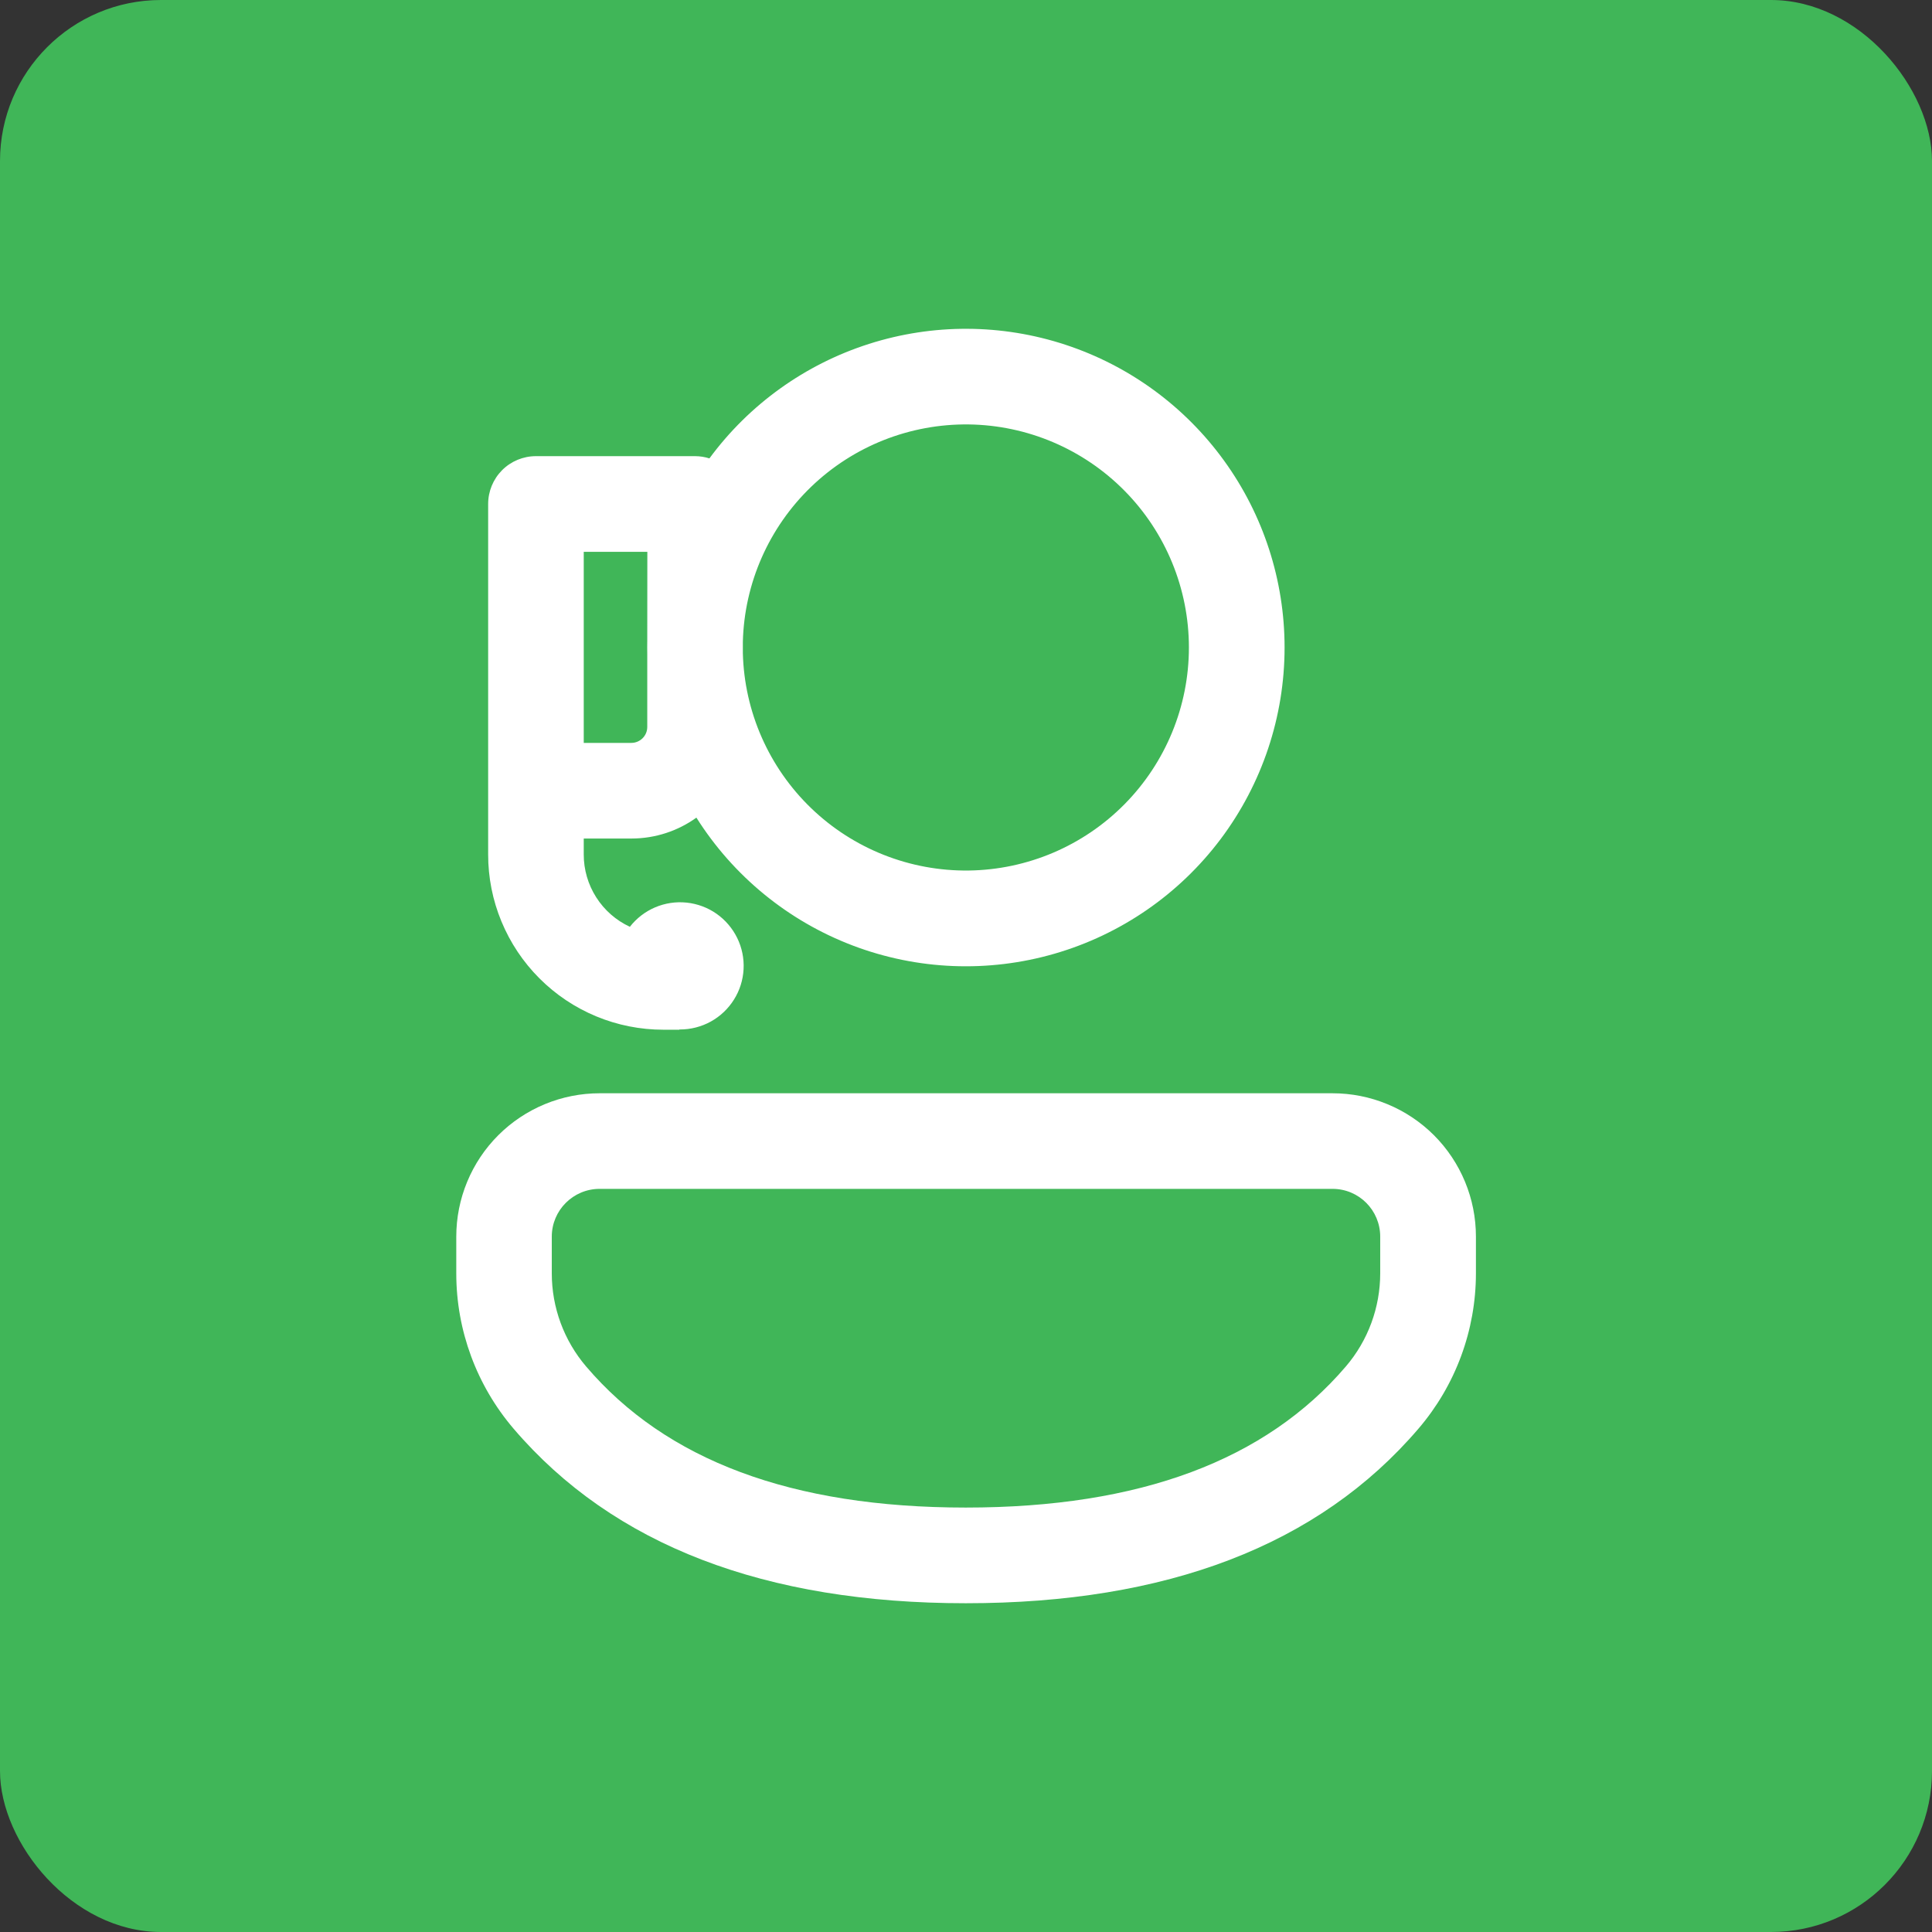 <svg width="48" height="48" viewBox="0 0 48 48" fill="none" xmlns="http://www.w3.org/2000/svg">
<rect x="0" y="0" width="48" height="48" fill="#333333" stroke="none"/>
<rect width="48" height="48" rx="4" fill="#40B658"/>
<path d="M36.669 30.723C36.669 30.255 36.577 29.792 36.398 29.36C36.219 28.928 35.957 28.535 35.626 28.204C35.295 27.874 34.902 27.611 34.47 27.433C34.038 27.254 33.575 27.162 33.107 27.162H14.898C14.431 27.162 13.967 27.254 13.535 27.433C13.103 27.612 12.71 27.874 12.379 28.205C12.048 28.536 11.786 28.928 11.607 29.361C11.428 29.793 11.336 30.256 11.336 30.724V31.638C11.336 33.052 11.841 34.418 12.758 35.493C15.239 38.397 19.017 39.832 23.996 39.832C28.977 39.832 32.757 38.399 35.241 35.495C36.163 34.419 36.669 33.05 36.669 31.633V30.723ZM14.897 29.537H33.107C33.761 29.537 34.291 30.067 34.291 30.724V31.635C34.291 32.484 33.988 33.306 33.436 33.951C31.446 36.276 28.331 37.455 23.995 37.455C19.66 37.455 16.547 36.276 14.563 33.951C14.012 33.306 13.709 32.486 13.709 31.638V30.723C13.709 30.069 14.241 29.537 14.897 29.537ZM31.915 16.087C31.915 14.419 31.389 12.794 30.411 11.444C29.433 10.093 28.054 9.086 26.47 8.565C24.886 8.044 23.178 8.037 21.59 8.544C20.002 9.051 18.614 10.046 17.625 11.389C17.51 11.352 17.391 11.334 17.27 11.333H13.315C13 11.333 12.698 11.458 12.475 11.681C12.253 11.904 12.128 12.206 12.128 12.521V21.226C12.127 21.798 12.239 22.365 12.458 22.893C12.677 23.422 12.997 23.902 13.402 24.307C13.806 24.712 14.286 25.033 14.815 25.252C15.343 25.471 15.91 25.583 16.482 25.583H16.878V25.577H16.893C17.162 25.577 17.426 25.509 17.66 25.38C17.895 25.25 18.093 25.062 18.235 24.835C18.378 24.608 18.46 24.348 18.474 24.08C18.488 23.812 18.434 23.545 18.316 23.304C18.198 23.063 18.021 22.856 17.802 22.702C17.582 22.548 17.326 22.453 17.059 22.425C16.793 22.397 16.523 22.438 16.276 22.543C16.03 22.648 15.814 22.814 15.649 23.026C15.306 22.867 15.016 22.613 14.813 22.294C14.61 21.976 14.502 21.605 14.503 21.228V20.833H15.687C16.289 20.833 16.848 20.64 17.302 20.314C18.218 21.766 19.581 22.881 21.185 23.491C22.79 24.101 24.549 24.172 26.198 23.695C27.847 23.218 29.296 22.218 30.327 20.846C31.358 19.473 31.915 17.803 31.915 16.087ZM16.081 15.919C16.079 16.03 16.079 16.142 16.081 16.254V18.061C16.081 18.166 16.04 18.267 15.965 18.341C15.891 18.415 15.79 18.457 15.685 18.457H14.503V13.71H16.083L16.081 15.919ZM18.456 16.227V15.946C18.493 14.489 19.103 13.105 20.153 12.094C21.203 11.083 22.609 10.527 24.067 10.545C25.524 10.564 26.915 11.156 27.939 12.193C28.963 13.23 29.538 14.629 29.538 16.087C29.538 17.544 28.963 18.943 27.939 19.98C26.915 21.017 25.524 21.609 24.067 21.628C22.609 21.646 21.203 21.09 20.153 20.079C19.103 19.068 18.493 17.684 18.456 16.227Z" fill="white"/>
</svg>
